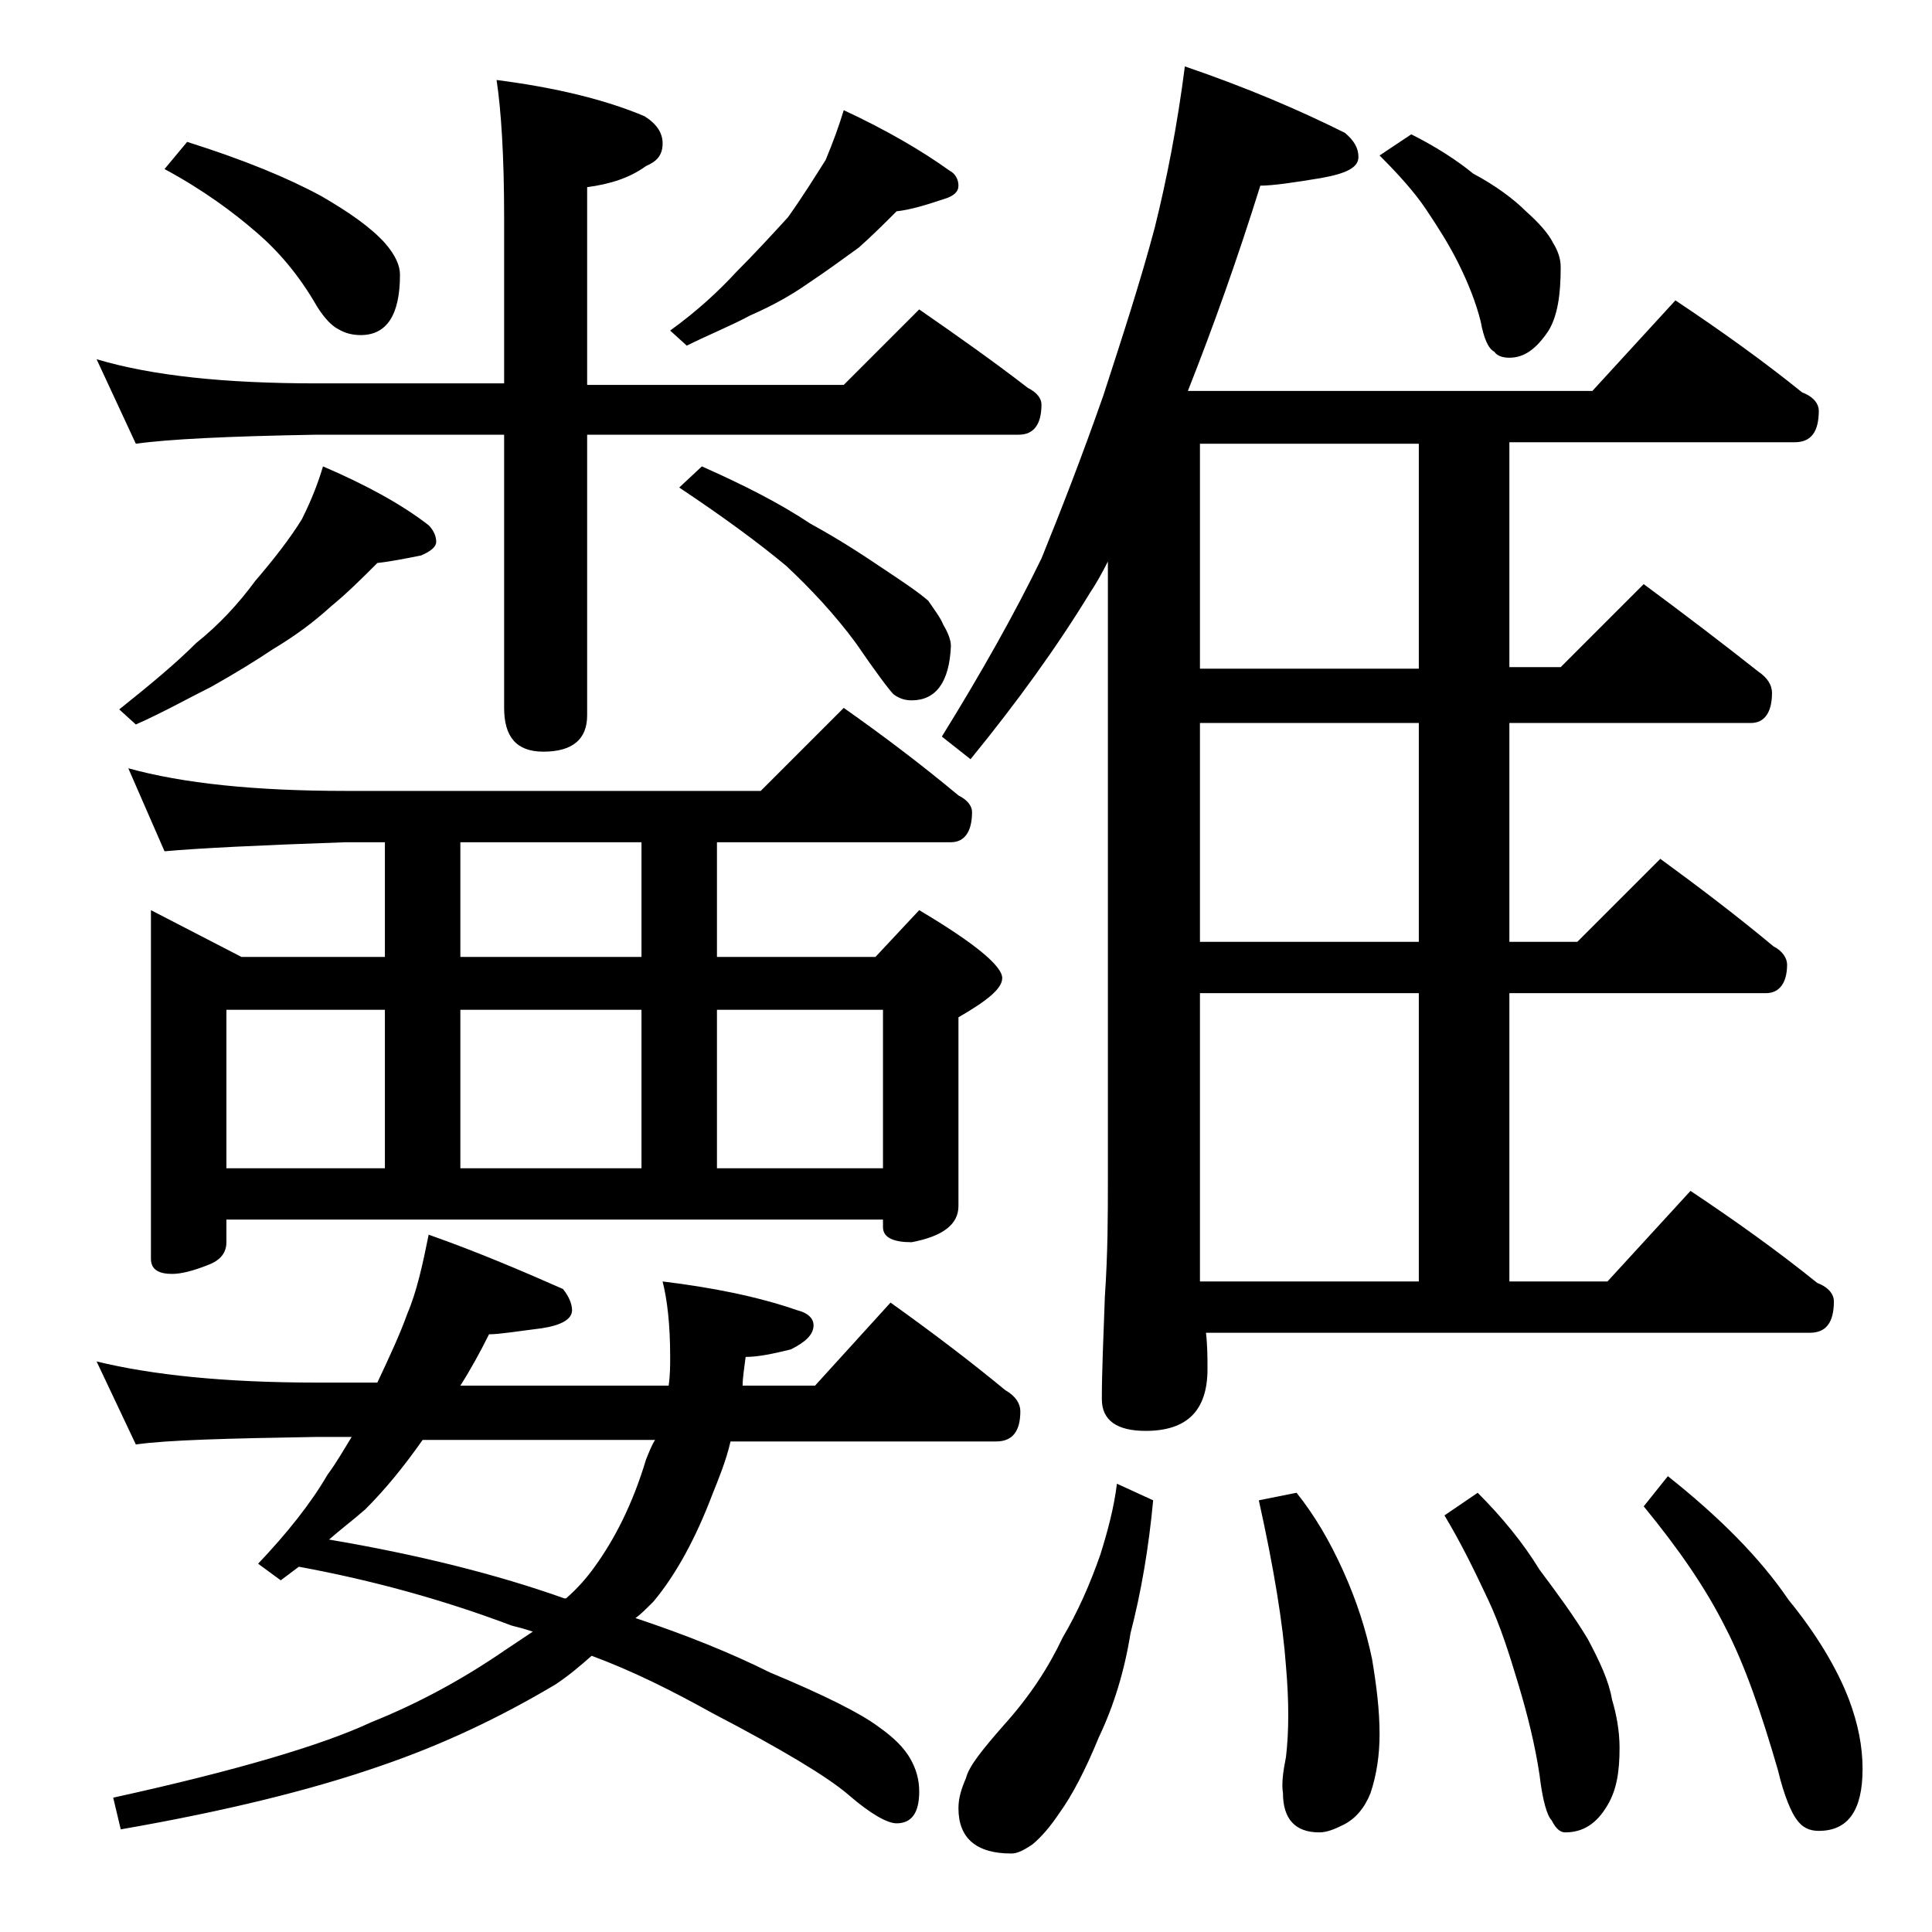 <?xml version="1.0" encoding="utf-8"?>
<!-- Generator: Adobe Illustrator 18.0.0, SVG Export Plug-In . SVG Version: 6.00 Build 0)  -->
<!DOCTYPE svg PUBLIC "-//W3C//DTD SVG 1.1//EN" "http://www.w3.org/Graphics/SVG/1.1/DTD/svg11.dtd">
<svg version="1.1" id="Layer_1" xmlns="http://www.w3.org/2000/svg" xmlns:xlink="http://www.w3.org/1999/xlink" x="0px" y="0px"
	 viewBox="0 0 128 128" enable-background="new 0 0 128 128" xml:space="preserve">
<path d="M6.4,23.8c3.7,1.1,8.5,1.6,14.6,1.6h12.4v-11c0-4.1-0.2-7.1-0.5-9.1c3.9,0.5,7.2,1.3,9.8,2.4c0.8,0.5,1.2,1.1,1.2,1.8
	c0,0.8-0.4,1.2-1.1,1.5c-1.1,0.8-2.4,1.2-3.9,1.4v13.1h17l5-5c2.6,1.8,5,3.5,7.2,5.2c0.6,0.3,0.9,0.7,0.9,1.1c0,1.3-0.5,2-1.5,2
	H38.9v18.6c0,1.6-1,2.4-2.9,2.4c-1.8,0-2.6-1-2.6-2.9V28.8H21c-5.9,0.1-9.9,0.3-12,0.6L6.4,23.8z M28.4,81.8
	c3.4,1.2,6.4,2.5,8.9,3.6c0.4,0.5,0.6,1,0.6,1.4c0,0.6-0.7,1-2,1.2c-1.6,0.2-2.8,0.4-3.5,0.4c-0.6,1.2-1.2,2.3-1.9,3.4h13.8
	c0.1-0.7,0.1-1.3,0.1-1.9c0-2.2-0.2-3.8-0.5-5c3.3,0.4,6.3,1,8.9,1.9c0.8,0.2,1.1,0.6,1.1,1c0,0.6-0.5,1.1-1.5,1.6
	c-1.2,0.3-2.2,0.5-3,0.5c-0.1,0.8-0.2,1.4-0.2,1.9h4.8l5-5.5c2.8,2,5.3,3.9,7.6,5.8c0.7,0.4,1,0.9,1,1.4c0,1.3-0.5,2-1.6,2H48.4
	c-0.3,1.3-0.8,2.5-1.2,3.5c-1.1,2.9-2.4,5.3-3.9,7.1c-0.5,0.5-0.9,0.9-1.2,1.1c3.3,1.1,6.3,2.3,8.9,3.6c3.6,1.5,6,2.7,7.2,3.6
	c1,0.7,1.7,1.4,2.1,2.1c0.4,0.7,0.6,1.4,0.6,2.2c0,1.4-0.5,2.1-1.5,2.1c-0.6,0-1.7-0.6-3.2-1.9c-1.4-1.2-4.4-3-9-5.4
	c-2.7-1.5-5.3-2.8-8-3.8c-0.8,0.7-1.5,1.3-2.4,1.9c-3.7,2.2-7.5,4-11.6,5.4c-4.6,1.6-10.3,3-17.2,4.2l-0.5-2.1
	c8.2-1.8,13.9-3.5,17.1-5c3-1.2,6-2.8,8.9-4.8c0.6-0.4,1.2-0.8,1.8-1.2c-0.6-0.2-1-0.3-1.4-0.4c-4.5-1.7-9.2-3-14.1-3.9
	c-0.4,0.3-0.8,0.6-1.2,0.9l-1.5-1.1c1.9-2,3.5-4,4.6-5.9c0.6-0.8,1.1-1.7,1.6-2.5H21c-5.9,0.1-9.9,0.2-12,0.5l-2.6-5.5
	c3.7,0.9,8.5,1.4,14.6,1.4h4c0.8-1.7,1.5-3.2,2-4.6C27.6,85.6,28,83.8,28.4,81.8z M21.4,30.9c2.8,1.2,5.2,2.5,7,3.9
	c0.3,0.3,0.5,0.7,0.5,1.1c0,0.3-0.3,0.6-1,0.9c-1,0.2-2,0.4-2.9,0.5c-1,1-2,2-3.1,2.9c-1.1,1-2.3,1.9-3.8,2.8
	c-1.2,0.8-2.5,1.6-4.1,2.5c-1.6,0.8-3.2,1.7-5,2.5l-1.1-1c2-1.6,3.7-3,5.1-4.4c1.5-1.2,2.8-2.6,3.9-4.1c1.2-1.4,2.3-2.8,3.1-4.1
	C20.7,33,21.1,31.9,21.4,30.9z M8.5,50.9c3.6,1,8.4,1.5,14.4,1.5h27.5l5.5-5.5c2.7,1.9,5.2,3.8,7.6,5.8c0.6,0.3,0.9,0.7,0.9,1.1
	c0,1.3-0.5,2-1.4,2H47.5v7.6H58l2.9-3.1c3.7,2.2,5.5,3.7,5.5,4.5c0,0.7-1,1.5-2.9,2.6v12.5c0,1.2-1,2-3.1,2.4c-1.2,0-1.9-0.3-1.9-1
	v-0.5H15v1.5c0,0.7-0.4,1.2-1.2,1.5c-1,0.4-1.8,0.6-2.4,0.6c-0.9,0-1.4-0.3-1.4-1V60.3l6,3.1h9.5v-7.6h-2.6c-5.8,0.2-9.8,0.4-12,0.6
	L8.5,50.9z M12.4,9.4c3.8,1.2,6.7,2.4,8.9,3.6c1.9,1.1,3.3,2.1,4.2,3.1c0.7,0.8,1,1.5,1,2.1c0,2.7-0.9,4-2.6,4c-0.5,0-1-0.1-1.5-0.4
	c-0.4-0.2-0.9-0.7-1.4-1.5c-1.2-2.1-2.6-3.7-4-4.9c-1.5-1.3-3.5-2.8-6.1-4.2L12.4,9.4z M15,77.4h10.5V66.9H15V77.4z M43.4,95.4H28
	c-1.2,1.7-2.4,3.2-3.8,4.6c-0.8,0.7-1.6,1.3-2.4,2c5.9,1,11.1,2.3,15.6,3.9h0.1c0.8-0.7,1.4-1.4,1.9-2.1c1.3-1.8,2.5-4.1,3.4-7.1
	C43,96.2,43.2,95.7,43.4,95.4z M30.5,55.8v7.6h12v-7.6H30.5z M30.5,66.9v10.5h12V66.9H30.5z M55.9,7.3c2.8,1.3,5.2,2.7,7,4
	c0.4,0.2,0.6,0.6,0.6,1c0,0.4-0.3,0.7-1,0.9c-1.2,0.4-2.2,0.7-3.1,0.8c-0.8,0.8-1.6,1.6-2.5,2.4c-1.1,0.8-2.2,1.6-3.4,2.4
	c-1,0.7-2.2,1.4-3.8,2.1c-1.3,0.7-2.8,1.3-4.2,2l-1.1-1c1.8-1.3,3.2-2.6,4.4-3.9c1.2-1.2,2.3-2.4,3.4-3.6c1-1.4,1.8-2.7,2.5-3.8
	C55.2,9.4,55.6,8.3,55.9,7.3z M46.5,30.9c2.7,1.2,5.1,2.4,7.2,3.8c2.2,1.2,3.8,2.3,5,3.1c1.2,0.8,2.1,1.4,2.8,2
	c0.4,0.6,0.8,1.1,1,1.6c0.3,0.5,0.5,1,0.5,1.4c-0.1,2.4-1,3.6-2.6,3.6c-0.4,0-0.8-0.1-1.2-0.4c-0.3-0.3-1.2-1.5-2.5-3.4
	c-1.4-1.9-3-3.6-4.6-5.1c-1.8-1.5-4.1-3.2-7.1-5.2L46.5,30.9z M47.5,66.9v10.5h11V66.9H47.5z M78.5,4.4c4.1,1.4,7.6,2.9,10.6,4.4
	c0.6,0.5,0.9,1,0.9,1.6c0,0.7-0.8,1.1-2.5,1.4c-1.8,0.3-3.2,0.5-4,0.5c-1.5,4.8-3.1,9.3-4.8,13.6h26.8l5.5-6c3,2,5.8,4,8.4,6.1
	c0.8,0.3,1.1,0.8,1.1,1.2c0,1.4-0.5,2.1-1.6,2.1H100v14.9h3.4l5.5-5.5c2.7,2,5.2,3.9,7.6,5.8c0.6,0.4,0.9,0.9,0.9,1.4
	c0,1.3-0.5,2-1.4,2h-16v14.5h4.5l5.5-5.5c2.6,1.9,5.1,3.8,7.5,5.8c0.6,0.3,0.9,0.8,0.9,1.2c0,1.2-0.5,1.9-1.4,1.9h-17v19.1h6.5
	l5.5-6c3,2,5.8,4,8.4,6.1c0.8,0.3,1.1,0.8,1.1,1.2c0,1.4-0.5,2.1-1.6,2.1h-40c0.1,0.9,0.1,1.7,0.1,2.4c0,2.8-1.4,4.1-4.1,4.1
	c-1.9,0-2.9-0.7-2.9-2.1c0-1.8,0.1-4,0.2-6.8c0.2-2.9,0.2-5.5,0.2-7.6V37.2c-0.4,0.8-0.8,1.5-1.2,2.1c-2.2,3.6-4.8,7.2-7.9,11
	l-1.9-1.5C65,44.6,67.2,40.7,69,37c1.3-3.2,2.7-6.8,4.1-10.8c1.3-4,2.5-7.7,3.4-11.1C77.3,11.9,78,8.3,78.5,4.4z M74,98.3l2.4,1.1
	c-0.3,3.2-0.8,6.1-1.5,8.8c-0.4,2.5-1.1,4.8-2.1,6.9c-0.9,2.2-1.8,3.9-2.6,5c-0.6,0.9-1.2,1.6-1.8,2.1c-0.6,0.4-1,0.6-1.4,0.6
	c-2.3,0-3.5-1-3.5-3c0-0.7,0.2-1.3,0.5-2c0.2-0.8,1.1-1.9,2.5-3.5c1.8-2,3-3.9,3.9-5.8c1-1.7,1.8-3.5,2.5-5.5
	C73.4,101.4,73.8,99.9,74,98.3z M94,44.3V29.4H79.5v14.9H94z M94,62.4V47.9H79.5v14.5H94z M79.5,84.9H94V65.8H79.5V84.9z M85.9,98.9
	c1.2,1.5,2.2,3.2,3.1,5.2c0.9,2,1.5,3.9,1.9,5.8c0.3,1.8,0.5,3.4,0.5,5c0,1.4-0.2,2.7-0.6,3.9c-0.4,1-1,1.7-1.8,2.1
	c-0.6,0.3-1.1,0.5-1.6,0.5c-1.6,0-2.4-0.9-2.4-2.6c-0.1-0.6,0-1.4,0.2-2.4c0.2-1.7,0.2-3.7,0-6c-0.2-2.8-0.8-6.5-1.8-11L85.9,98.9z
	 M93.5,8.9c1.6,0.8,3,1.7,4.1,2.6c1.5,0.8,2.7,1.7,3.5,2.5c0.9,0.8,1.5,1.5,1.8,2.1c0.3,0.5,0.5,1,0.5,1.6c0,1.8-0.2,3.2-0.8,4.2
	c-0.8,1.2-1.6,1.8-2.6,1.8c-0.4,0-0.8-0.1-1-0.4c-0.4-0.2-0.7-0.9-0.9-2c-0.3-1.2-0.8-2.5-1.5-3.9c-0.6-1.2-1.3-2.3-2.1-3.5
	c-0.8-1.2-1.9-2.4-3.1-3.6L93.5,8.9z M97.9,98.9c1.6,1.6,3,3.3,4.1,5.1c1.2,1.6,2.3,3.1,3.2,4.6c0.8,1.5,1.4,2.8,1.6,4
	c0.3,1,0.5,2.1,0.5,3.2c0,1.6-0.2,2.8-0.8,3.8c-0.7,1.2-1.6,1.8-2.8,1.8c-0.3,0-0.6-0.2-0.9-0.8c-0.3-0.3-0.6-1.3-0.8-3
	c-0.3-2-0.8-4-1.4-6c-0.6-2-1.2-3.9-2-5.6s-1.7-3.6-2.9-5.6L97.9,98.9z M110.5,97.8c3.4,2.7,6.1,5.4,8,8.2c1.8,2.2,3.2,4.5,4,6.6
	c0.6,1.6,0.9,3.1,0.9,4.6c0,2.8-1,4.1-2.9,4.1c-0.6,0-1.1-0.2-1.5-0.8c-0.3-0.4-0.8-1.5-1.2-3.2c-1.1-3.8-2.2-7-3.5-9.5
	c-1.3-2.6-3.1-5.2-5.4-8L110.5,97.8z"/>
</svg>
